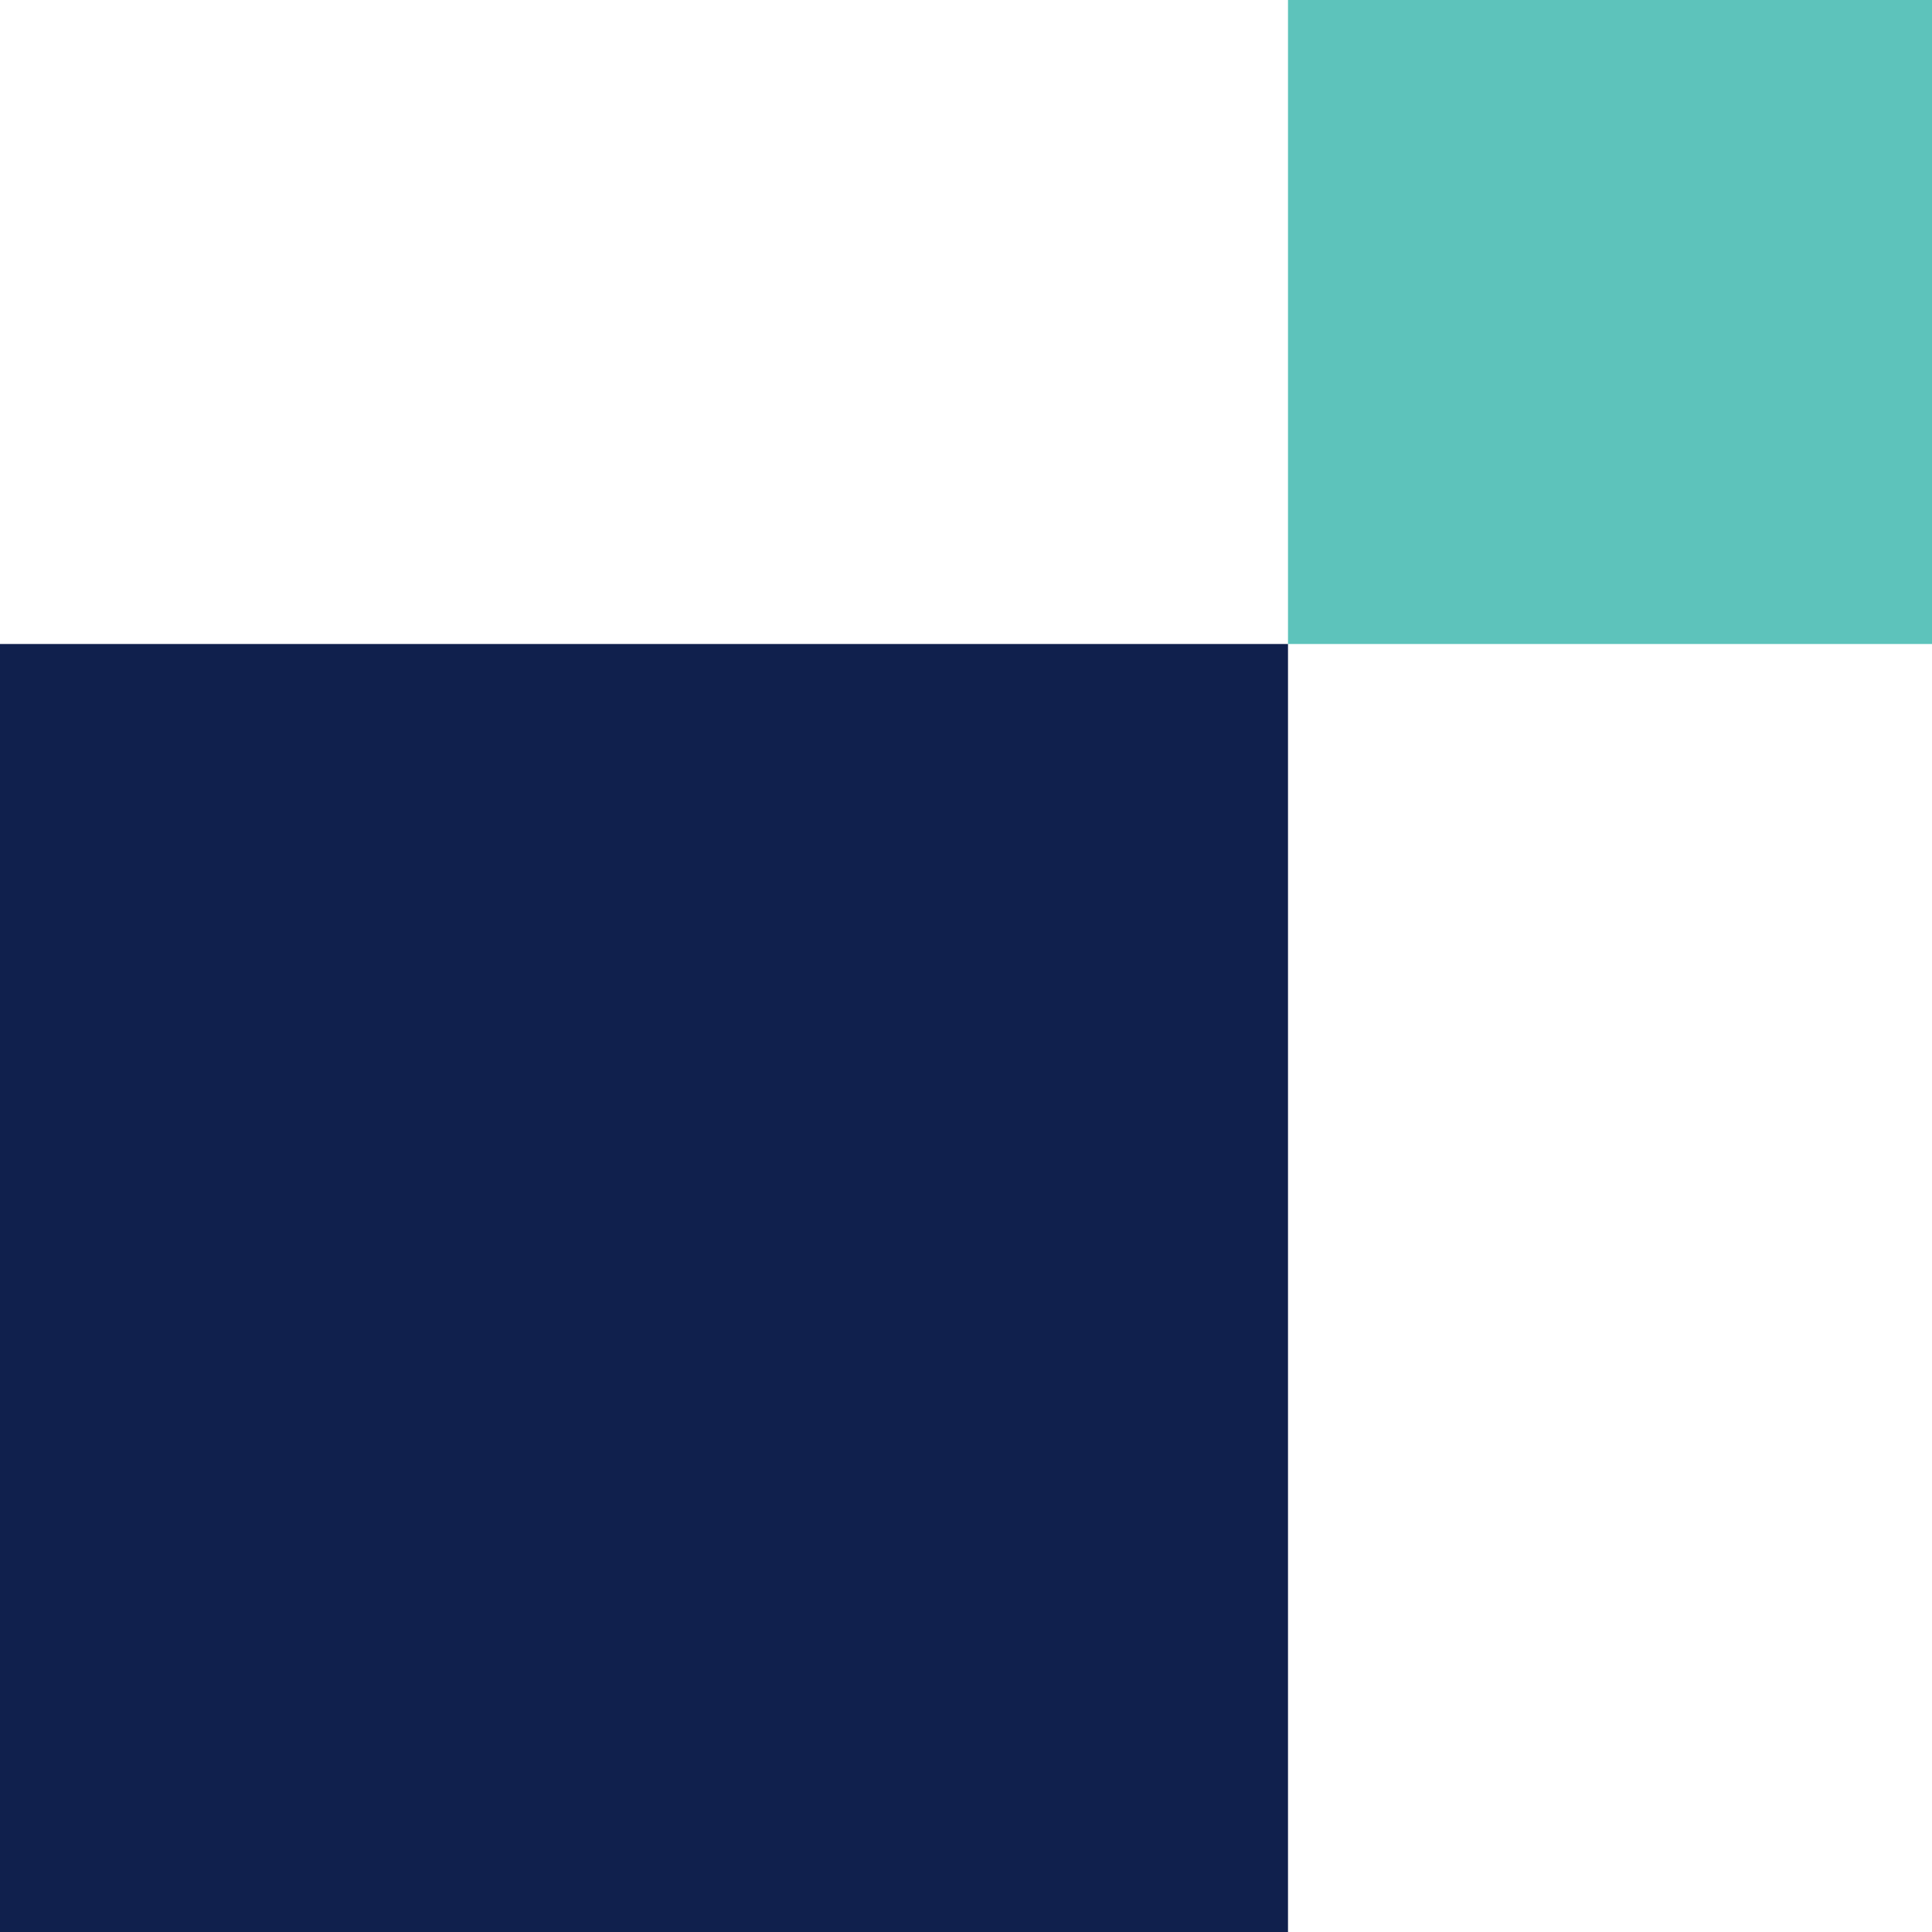<svg id="singular-header-image-turquoise_turquoise-left-bottom-svg" width="120" height="120" viewBox="0 0 120 120" fill="none" xmlns="http://www.w3.org/2000/svg">
<path d="M80 40L120 40V0L80 0V40Z" fill="#5DC3BB"/>
<rect y="40" width="80" height="80" fill="#10204D"/>
</svg>
